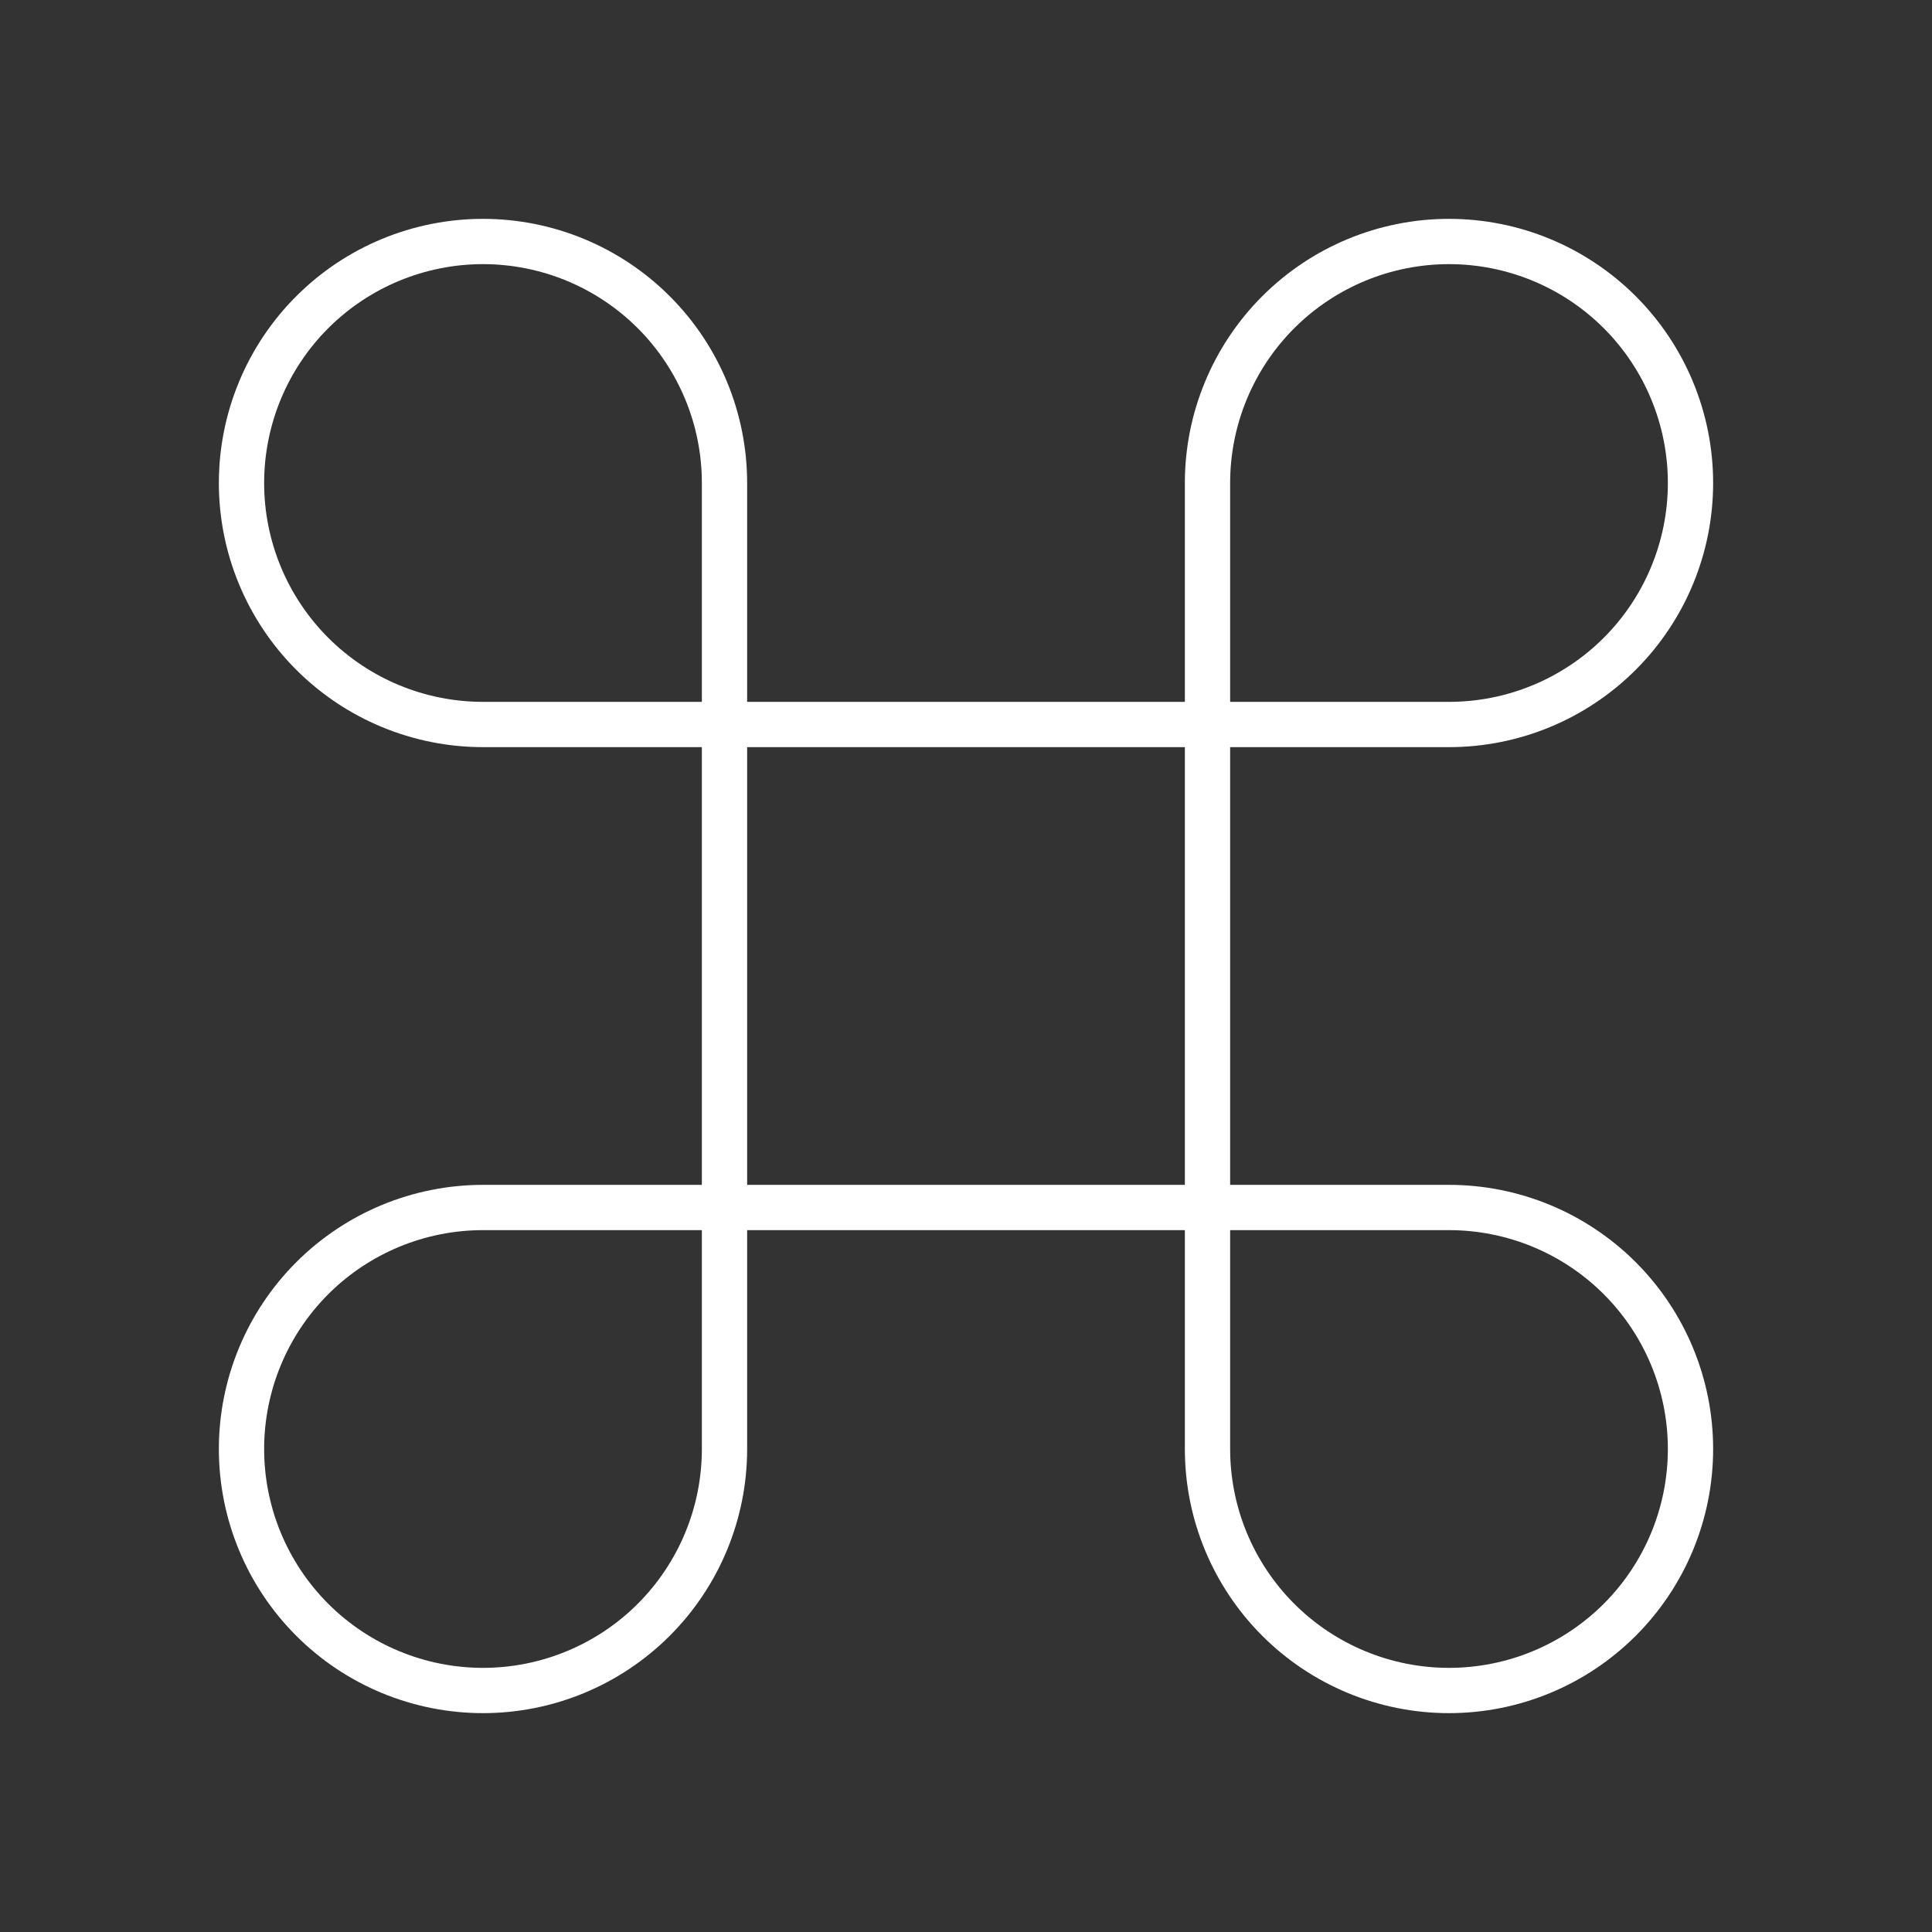 <svg width="64" height="64" viewBox="0 0 64 64" fill="none" xmlns="http://www.w3.org/2000/svg">
<rect x="0" y="0" width="64" height="64" fill="#333333" stroke="none"/>
<path fill-rule="evenodd" clip-rule="evenodd" d="M9.813 9.813C11.454 8.172 13.679 7.25 16 7.25C18.321 7.25 20.546 8.172 22.187 9.813C23.828 11.454 24.75 13.679 24.75 16V23.25H39.25V16C39.25 13.679 40.172 11.454 41.813 9.813C43.454 8.172 45.679 7.25 48 7.25C50.321 7.25 52.546 8.172 54.187 9.813C55.828 11.454 56.75 13.679 56.75 16C56.75 18.321 55.828 20.546 54.187 22.187C52.546 23.828 50.321 24.75 48 24.75H40.75V39.25H48C50.321 39.25 52.546 40.172 54.187 41.813C55.828 43.454 56.75 45.679 56.75 48C56.75 50.321 55.828 52.546 54.187 54.187C52.546 55.828 50.321 56.75 48 56.75C45.679 56.75 43.454 55.828 41.813 54.187C40.172 52.546 39.25 50.321 39.25 48V40.75H24.75V48C24.75 50.321 23.828 52.546 22.187 54.187C20.546 55.828 18.321 56.75 16 56.75C13.679 56.75 11.454 55.828 9.813 54.187C8.172 52.546 7.25 50.321 7.25 48C7.25 45.679 8.172 43.454 9.813 41.813C11.454 40.172 13.679 39.25 16 39.25H23.25V24.75H16C13.679 24.75 11.454 23.828 9.813 22.187C8.172 20.546 7.25 18.321 7.25 16C7.25 13.679 8.172 11.454 9.813 9.813ZM23.25 23.25V16C23.25 14.077 22.486 12.233 21.127 10.873C19.767 9.514 17.923 8.75 16 8.75C14.077 8.75 12.233 9.514 10.873 10.873C9.514 12.233 8.75 14.077 8.75 16C8.75 17.923 9.514 19.767 10.873 21.127C12.233 22.486 14.077 23.25 16 23.25H23.25ZM24.75 24.75V39.25H39.25V24.75H24.75ZM23.25 40.75H16C14.077 40.75 12.233 41.514 10.873 42.873C9.514 44.233 8.75 46.077 8.75 48C8.75 49.923 9.514 51.767 10.873 53.127C12.233 54.486 14.077 55.25 16 55.25C17.923 55.25 19.767 54.486 21.127 53.127C22.486 51.767 23.25 49.923 23.25 48V40.75ZM40.75 40.75V48C40.75 49.923 41.514 51.767 42.873 53.127C44.233 54.486 46.077 55.25 48 55.25C49.923 55.25 51.767 54.486 53.127 53.127C54.486 51.767 55.25 49.923 55.25 48C55.25 46.077 54.486 44.233 53.127 42.873C51.767 41.514 49.923 40.75 48 40.75H40.75ZM40.75 23.25H48C49.923 23.25 51.767 22.486 53.127 21.127C54.486 19.767 55.25 17.923 55.25 16C55.25 14.077 54.486 12.233 53.127 10.873C51.767 9.514 49.923 8.75 48 8.75C46.077 8.75 44.233 9.514 42.873 10.873C41.514 12.233 40.75 14.077 40.75 16V23.25Z" fill="white"/>
</svg>
